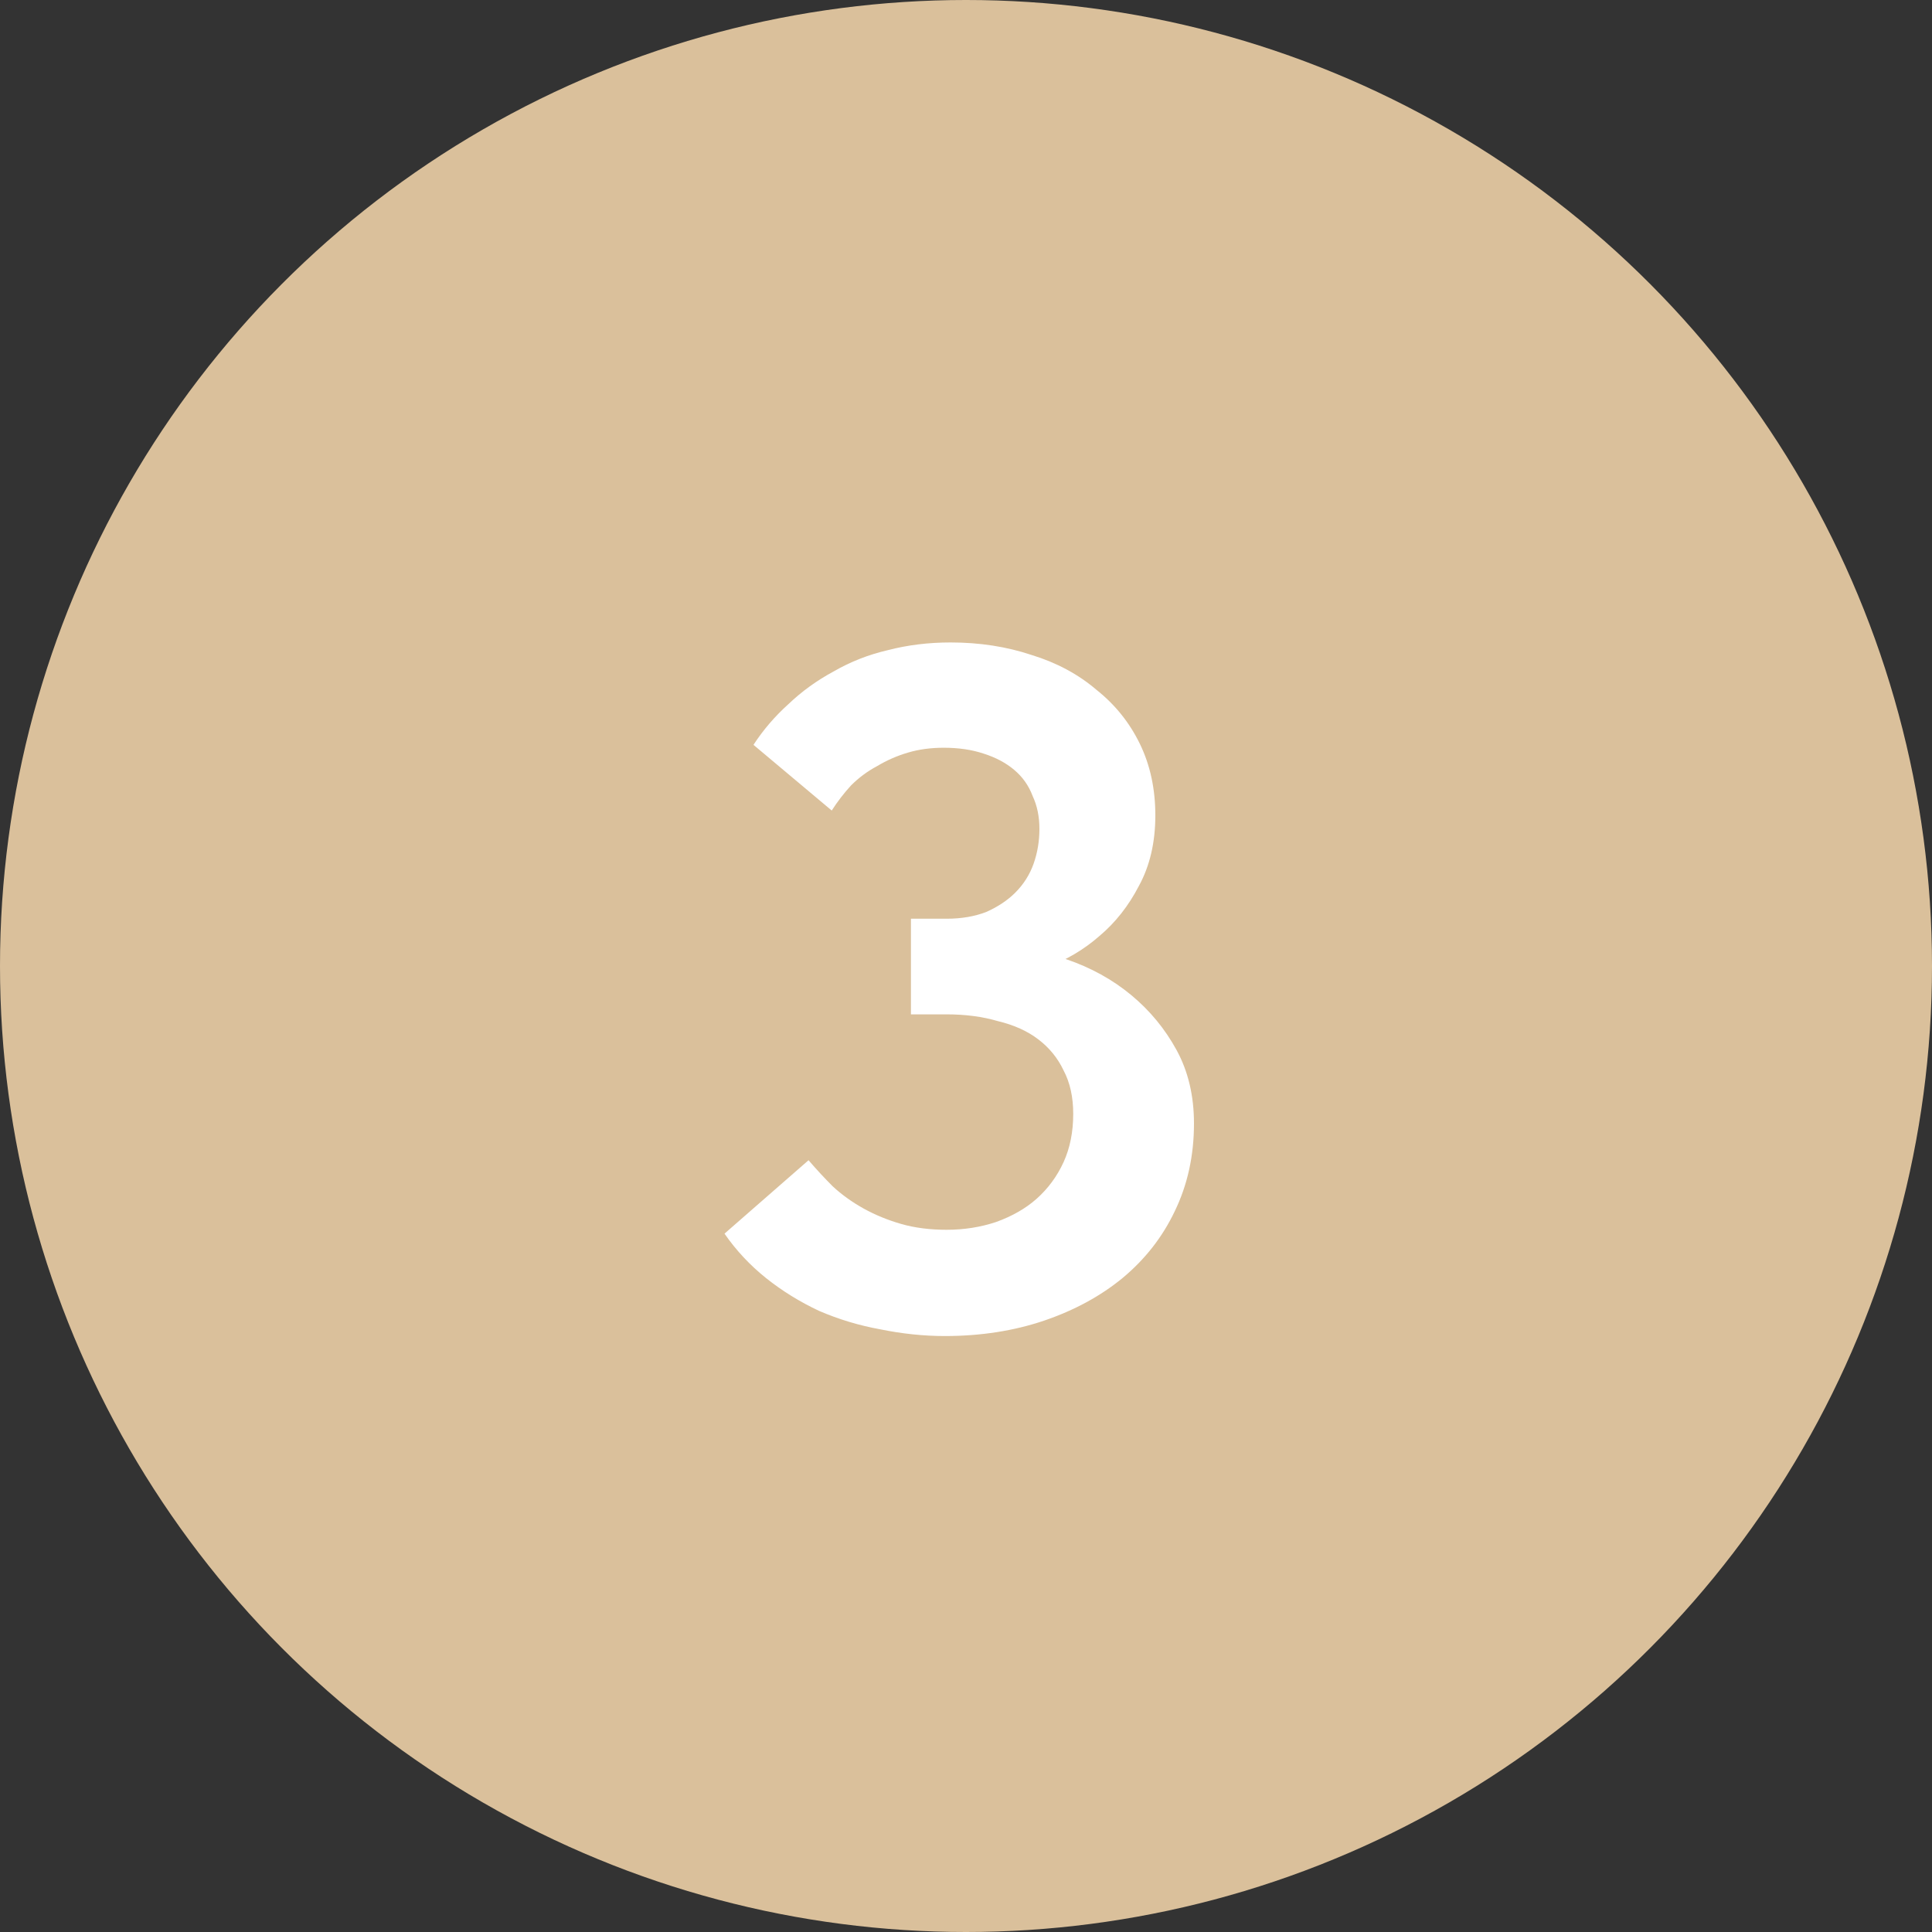 <?xml version="1.0" encoding="UTF-8"?> <svg xmlns="http://www.w3.org/2000/svg" width="32" height="32" viewBox="0 0 32 32" fill="none"><rect x="0" y="0" width="32" height="32" fill="#333333" stroke="none"/><circle cx="16" cy="16" r="16" fill="#DAC09B"></circle><path d="M15.648 22.129C15.296 22.129 14.939 22.091 14.576 22.017C14.224 21.953 13.888 21.851 13.568 21.713C13.248 21.563 12.955 21.382 12.688 21.169C12.421 20.955 12.192 20.71 12 20.433L13.392 19.217C13.52 19.366 13.653 19.51 13.792 19.649C13.941 19.787 14.112 19.91 14.304 20.017C14.496 20.123 14.704 20.209 14.928 20.273C15.152 20.337 15.403 20.369 15.68 20.369C15.968 20.369 16.24 20.326 16.496 20.241C16.763 20.145 16.987 20.017 17.168 19.857C17.36 19.686 17.509 19.483 17.616 19.249C17.723 19.014 17.776 18.747 17.776 18.449C17.776 18.171 17.723 17.931 17.616 17.729C17.52 17.526 17.381 17.355 17.2 17.217C17.019 17.078 16.795 16.977 16.528 16.913C16.272 16.838 15.989 16.801 15.68 16.801H15.088V15.217H15.68C15.925 15.217 16.144 15.179 16.336 15.105C16.528 15.019 16.688 14.913 16.816 14.785C16.955 14.646 17.056 14.486 17.12 14.305C17.184 14.123 17.216 13.931 17.216 13.729C17.216 13.526 17.179 13.345 17.104 13.185C17.04 13.014 16.939 12.87 16.8 12.753C16.661 12.635 16.491 12.545 16.288 12.481C16.096 12.417 15.877 12.385 15.632 12.385C15.419 12.385 15.221 12.411 15.04 12.465C14.859 12.518 14.688 12.593 14.528 12.689C14.368 12.774 14.224 12.881 14.096 13.009C13.979 13.137 13.872 13.275 13.776 13.425L12.48 12.337C12.64 12.091 12.832 11.867 13.056 11.665C13.28 11.451 13.531 11.27 13.808 11.121C14.085 10.961 14.384 10.843 14.704 10.769C15.035 10.683 15.381 10.641 15.744 10.641C16.224 10.641 16.672 10.71 17.088 10.849C17.504 10.977 17.861 11.169 18.16 11.425C18.469 11.67 18.709 11.969 18.88 12.321C19.051 12.673 19.136 13.067 19.136 13.505C19.136 13.953 19.045 14.342 18.864 14.673C18.693 15.003 18.475 15.281 18.208 15.505C17.952 15.729 17.664 15.899 17.344 16.017C17.035 16.123 16.731 16.182 16.432 16.193V15.665C16.859 15.675 17.269 15.75 17.664 15.889C18.069 16.027 18.427 16.225 18.736 16.481C19.045 16.737 19.296 17.041 19.488 17.393C19.68 17.745 19.776 18.15 19.776 18.609C19.776 19.142 19.669 19.627 19.456 20.065C19.253 20.491 18.965 20.859 18.592 21.169C18.229 21.467 17.797 21.702 17.296 21.873C16.795 22.043 16.245 22.129 15.648 22.129Z" fill="white"></path></svg> 